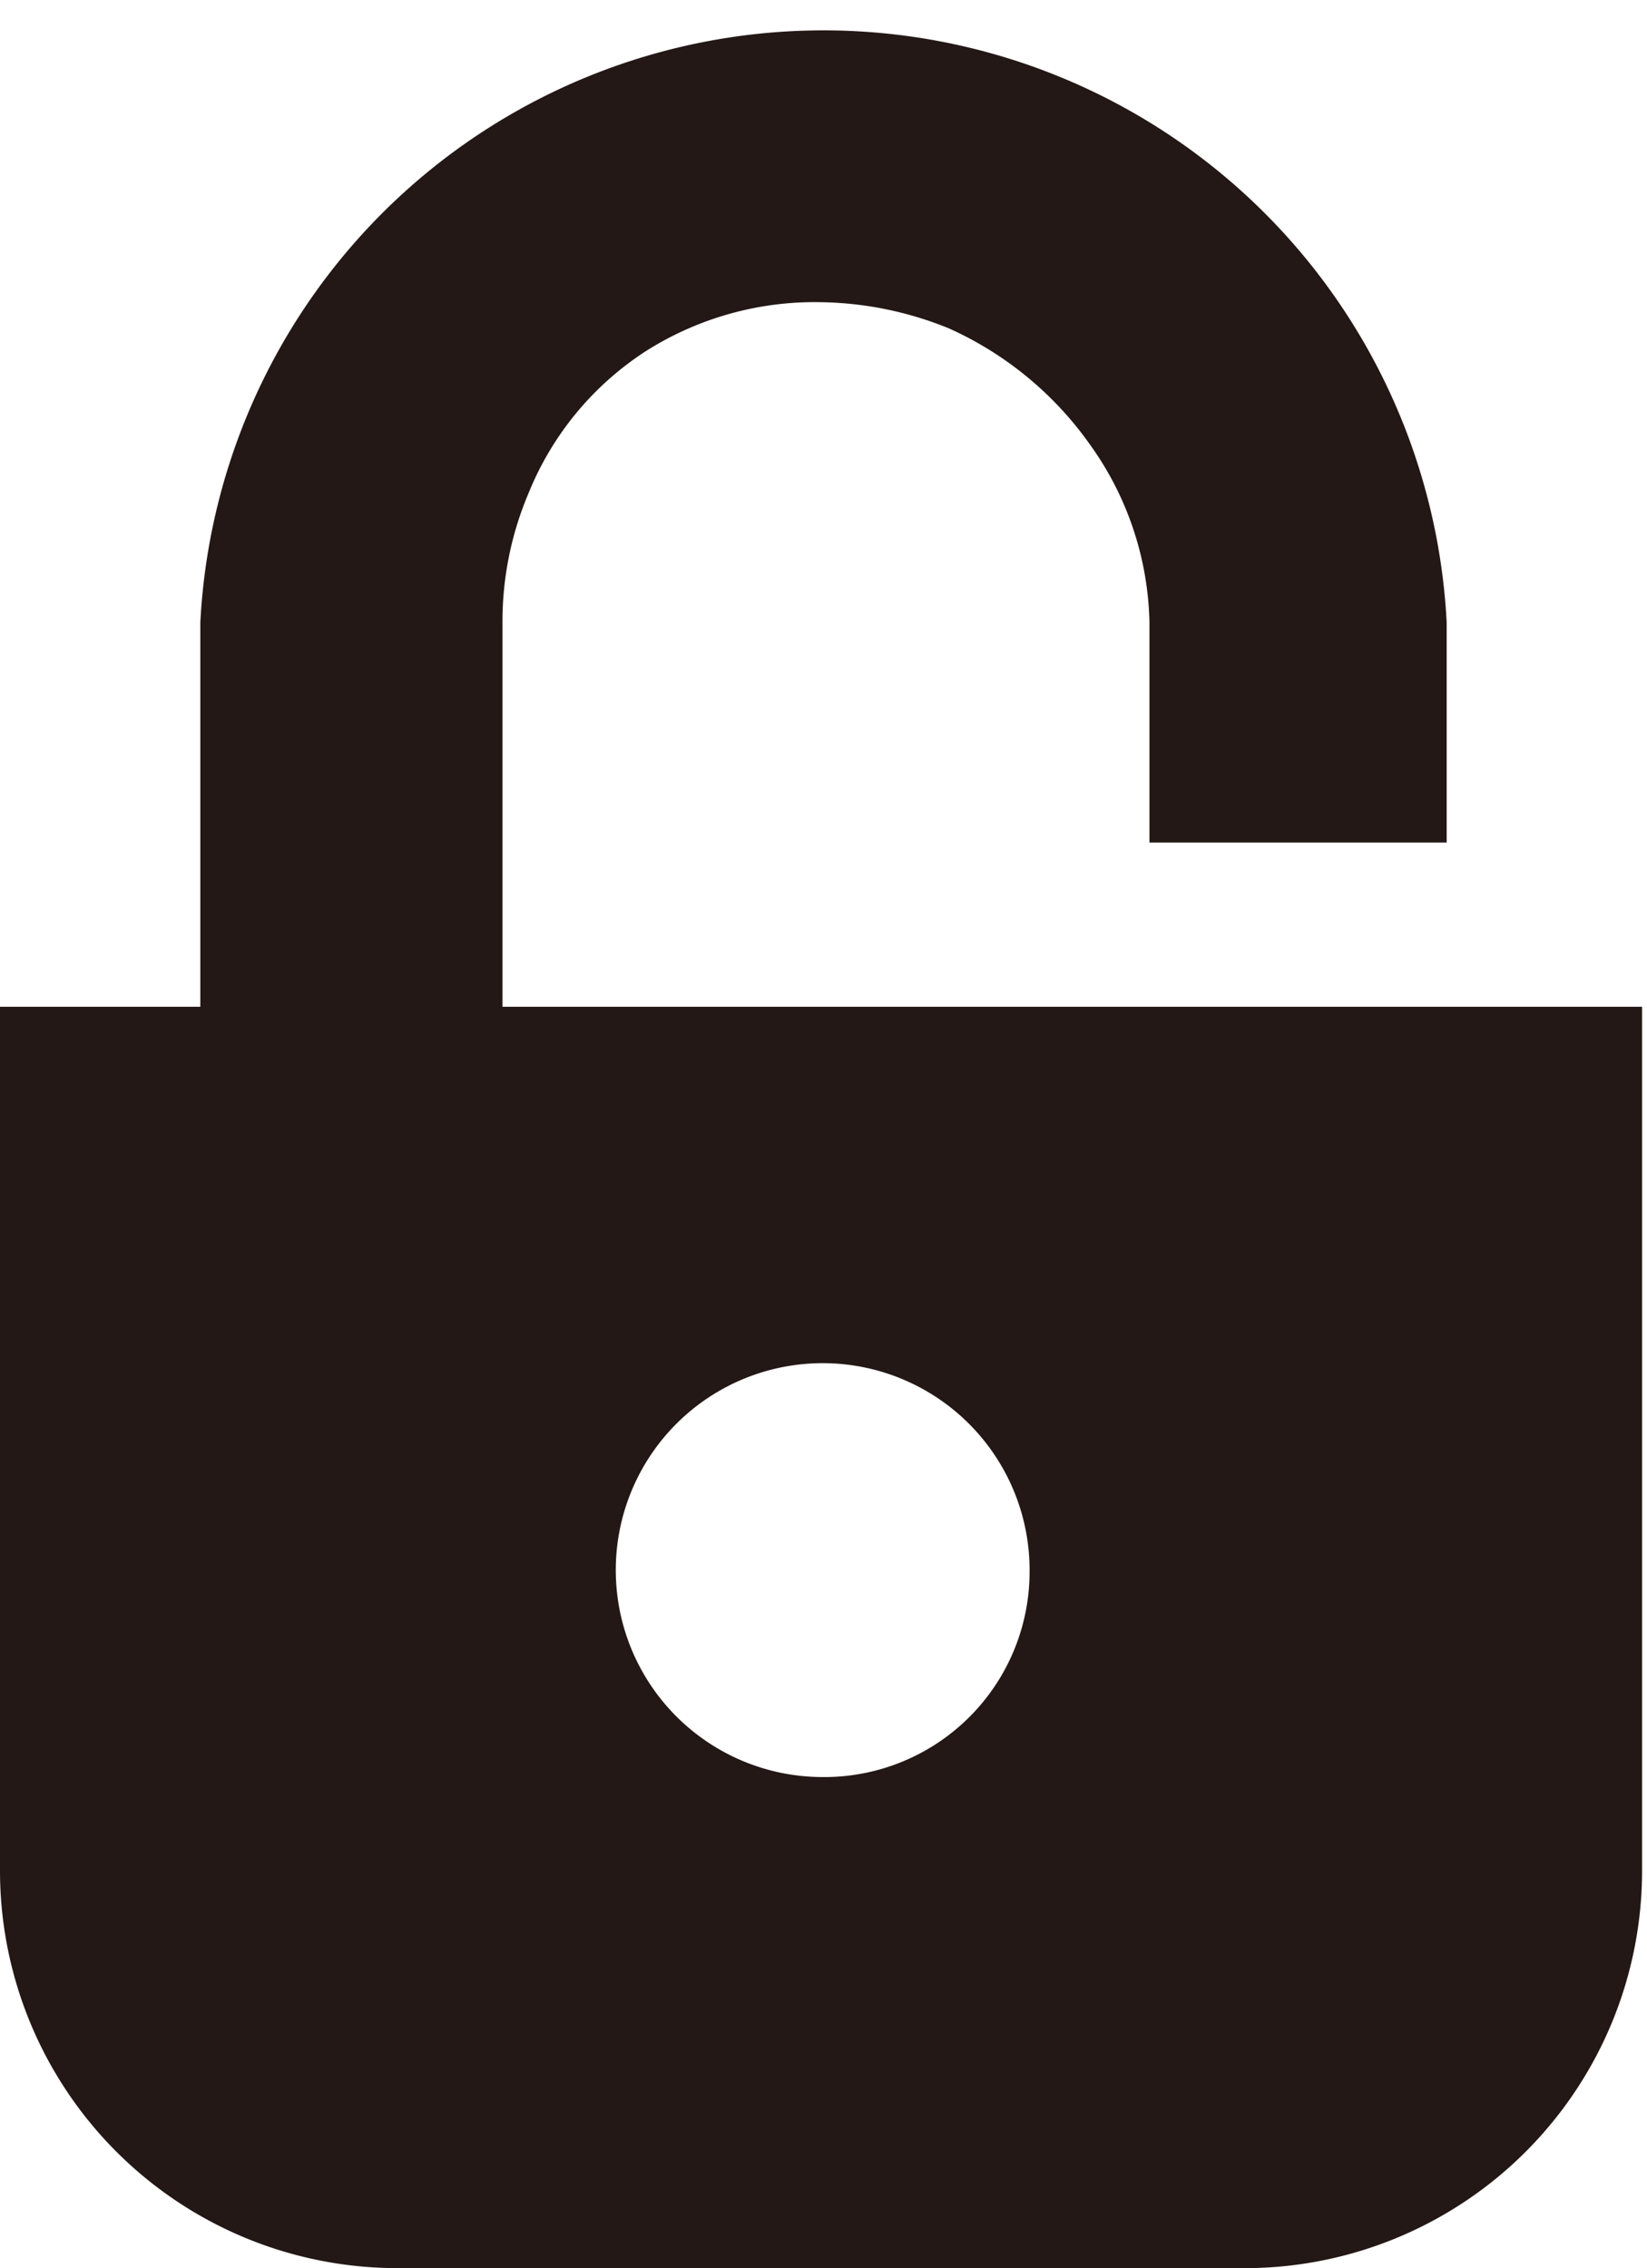 <svg xmlns="http://www.w3.org/2000/svg" width="10.03" height="13.81" viewBox="0 0 10.03 13.81"><defs><style>.cls-1{fill:#231815;}</style></defs><g id="レイヤー_2" data-name="レイヤー 2"><g id="トップ_pc"><path class="cls-1" d="M7,6.13H3.06V3.79A2,2,0,0,1,3.22,3a1.86,1.86,0,0,1,.71-.86A1.92,1.92,0,0,1,5,1.84,2.14,2.14,0,0,1,5.78,2a2.11,2.11,0,0,1,.86.71A1.92,1.92,0,0,1,7,3.79V5.13H8.81V3.79a3.8,3.8,0,0,0-7.59,0V6.13H0v5.26a2.42,2.42,0,0,0,2.43,2.42H7.61A2.42,2.42,0,0,0,10,11.39V6.13H8.81M5,10.82A1.26,1.26,0,1,1,6.27,9.57,1.25,1.25,0,0,1,5,10.82Z"/></g></g></svg>